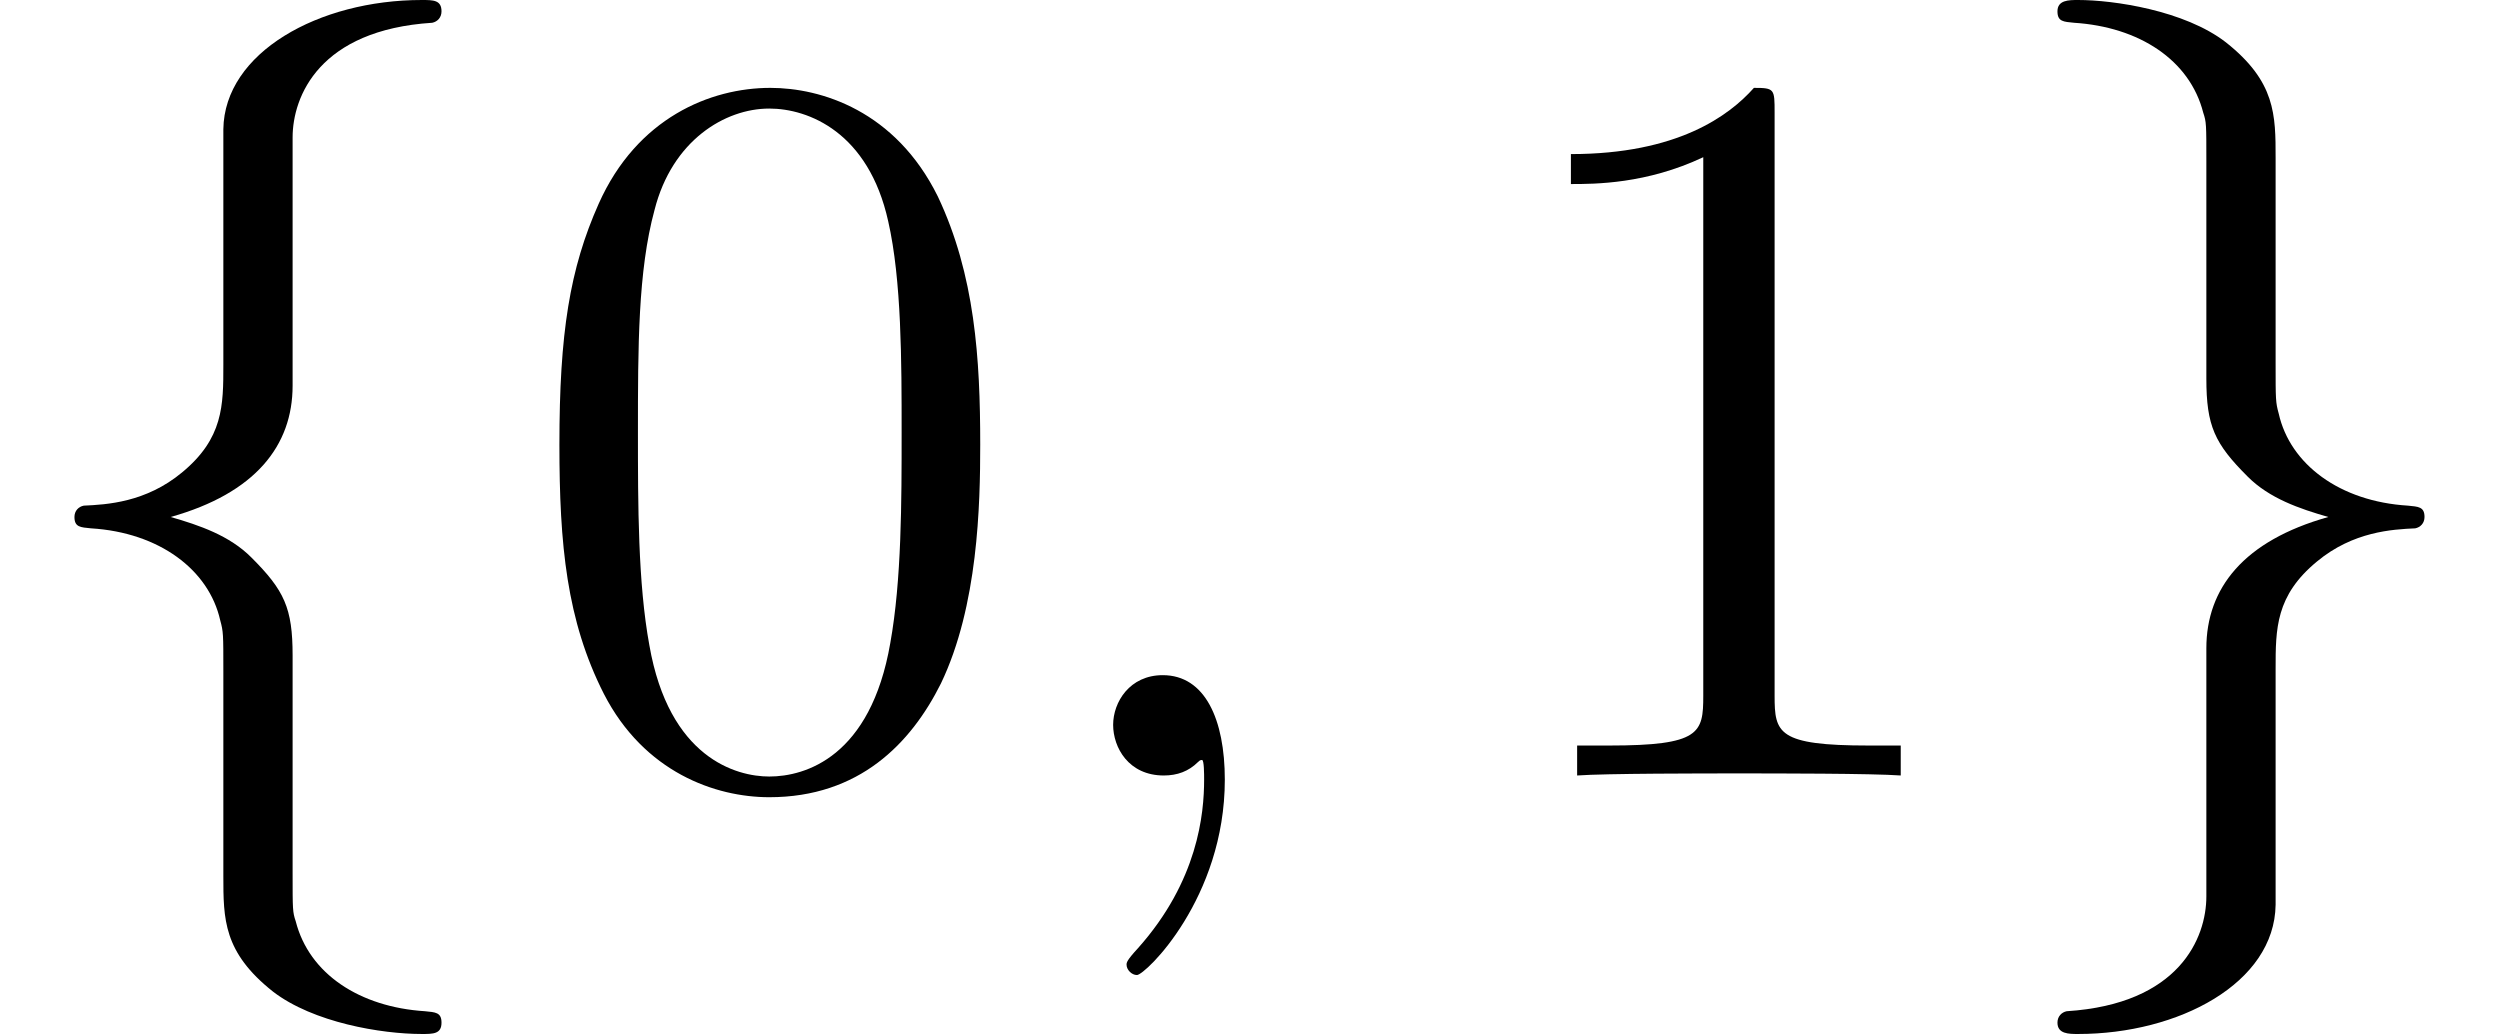 <?xml version='1.0' encoding='UTF-8'?>
<!-- This file was generated by dvisvgm 2.1.3 -->
<svg height='14.944pt' version='1.1' viewBox='56.413 54.545 36.132 14.944' width='36.132pt' xmlns='http://www.w3.org/2000/svg' xmlns:xlink='http://www.w3.org/1999/xlink'>
<defs>
<path d='M4.229 -9.22C4.229 -9.818 4.618 -10.775 6.247 -10.879C6.321 -10.894 6.381 -10.954 6.381 -11.044C6.381 -11.208 6.262 -11.208 6.097 -11.208C4.603 -11.208 3.243 -10.446 3.228 -9.34V-5.933C3.228 -5.35 3.228 -4.872 2.63 -4.379C2.107 -3.945 1.539 -3.915 1.21 -3.9C1.136 -3.885 1.076 -3.826 1.076 -3.736C1.076 -3.587 1.166 -3.587 1.315 -3.572C2.301 -3.512 3.019 -2.974 3.183 -2.242C3.228 -2.077 3.228 -2.047 3.228 -1.509V1.45C3.228 2.077 3.228 2.555 3.945 3.123C4.528 3.572 5.514 3.736 6.097 3.736C6.262 3.736 6.381 3.736 6.381 3.572C6.381 3.422 6.291 3.422 6.142 3.407C5.2 3.347 4.468 2.869 4.274 2.107C4.229 1.973 4.229 1.943 4.229 1.405V-1.734C4.229 -2.421 4.11 -2.675 3.631 -3.153C3.318 -3.467 2.884 -3.616 2.466 -3.736C3.691 -4.08 4.229 -4.767 4.229 -5.634V-9.22Z' id='g0-102'/>
<path d='M3.228 1.748C3.228 2.346 2.839 3.303 1.21 3.407C1.136 3.422 1.076 3.482 1.076 3.572C1.076 3.736 1.24 3.736 1.375 3.736C2.824 3.736 4.214 3.004 4.229 1.868V-1.539C4.229 -2.122 4.229 -2.6 4.827 -3.093C5.35 -3.527 5.918 -3.557 6.247 -3.572C6.321 -3.587 6.381 -3.646 6.381 -3.736C6.381 -3.885 6.291 -3.885 6.142 -3.9C5.156 -3.96 4.438 -4.498 4.274 -5.23C4.229 -5.395 4.229 -5.425 4.229 -5.963V-8.922C4.229 -9.549 4.229 -10.027 3.512 -10.595C2.914 -11.059 1.883 -11.208 1.375 -11.208C1.24 -11.208 1.076 -11.208 1.076 -11.044C1.076 -10.894 1.166 -10.894 1.315 -10.879C2.257 -10.819 2.989 -10.341 3.183 -9.579C3.228 -9.445 3.228 -9.415 3.228 -8.877V-5.738C3.228 -5.051 3.347 -4.797 3.826 -4.319C4.139 -4.005 4.573 -3.856 4.991 -3.736C3.766 -3.392 3.228 -2.705 3.228 -1.838V1.748Z' id='g0-103'/>
<path d='M2.914 0.06C2.914 -0.807 2.63 -1.45 2.017 -1.45C1.539 -1.45 1.3 -1.061 1.3 -0.732S1.524 0 2.032 0C2.227 0 2.391 -0.06 2.526 -0.194C2.555 -0.224 2.57 -0.224 2.585 -0.224C2.615 -0.224 2.615 -0.015 2.615 0.06C2.615 0.553 2.526 1.524 1.659 2.496C1.494 2.675 1.494 2.705 1.494 2.735C1.494 2.809 1.569 2.884 1.644 2.884C1.763 2.884 2.914 1.778 2.914 0.06Z' id='g1-59'/>
<path d='M6.695 -4.782C6.695 -6.022 6.62 -7.233 6.082 -8.369C5.469 -9.609 4.394 -9.938 3.661 -9.938C2.795 -9.938 1.734 -9.504 1.181 -8.264C0.762 -7.323 0.613 -6.396 0.613 -4.782C0.613 -3.333 0.717 -2.242 1.255 -1.181C1.838 -0.045 2.869 0.314 3.646 0.314C4.946 0.314 5.694 -0.463 6.127 -1.33C6.665 -2.451 6.695 -3.915 6.695 -4.782ZM3.646 0.015C3.168 0.015 2.197 -0.254 1.913 -1.883C1.748 -2.78 1.748 -3.915 1.748 -4.961C1.748 -6.187 1.748 -7.293 1.988 -8.174C2.242 -9.176 3.004 -9.639 3.646 -9.639C4.214 -9.639 5.081 -9.295 5.365 -8.01C5.559 -7.158 5.559 -5.978 5.559 -4.961C5.559 -3.96 5.559 -2.824 5.395 -1.913C5.111 -0.269 4.169 0.015 3.646 0.015Z' id='g2-48'/>
<path d='M4.304 -9.579C4.304 -9.923 4.304 -9.938 4.005 -9.938C3.646 -9.534 2.899 -8.981 1.36 -8.981V-8.548C1.704 -8.548 2.451 -8.548 3.273 -8.936V-1.151C3.273 -0.613 3.228 -0.433 1.913 -0.433H1.45V0C1.853 -0.03 3.303 -0.03 3.796 -0.03S5.724 -0.03 6.127 0V-0.433H5.664C4.349 -0.433 4.304 -0.613 4.304 -1.151V-9.579Z' id='g2-49'/>
</defs>
<g id='page1'>
<use x='56.413' xlink:href='#g0-102' y='65.753'/>
<use x='63.885' xlink:href='#g2-48' y='65.753'/>
<use x='71.201' xlink:href='#g1-59' y='65.753'/>
<use x='77.757' xlink:href='#g2-49' y='65.753'/>
<use x='85.073' xlink:href='#g0-103' y='65.753'/>
</g>
</svg>